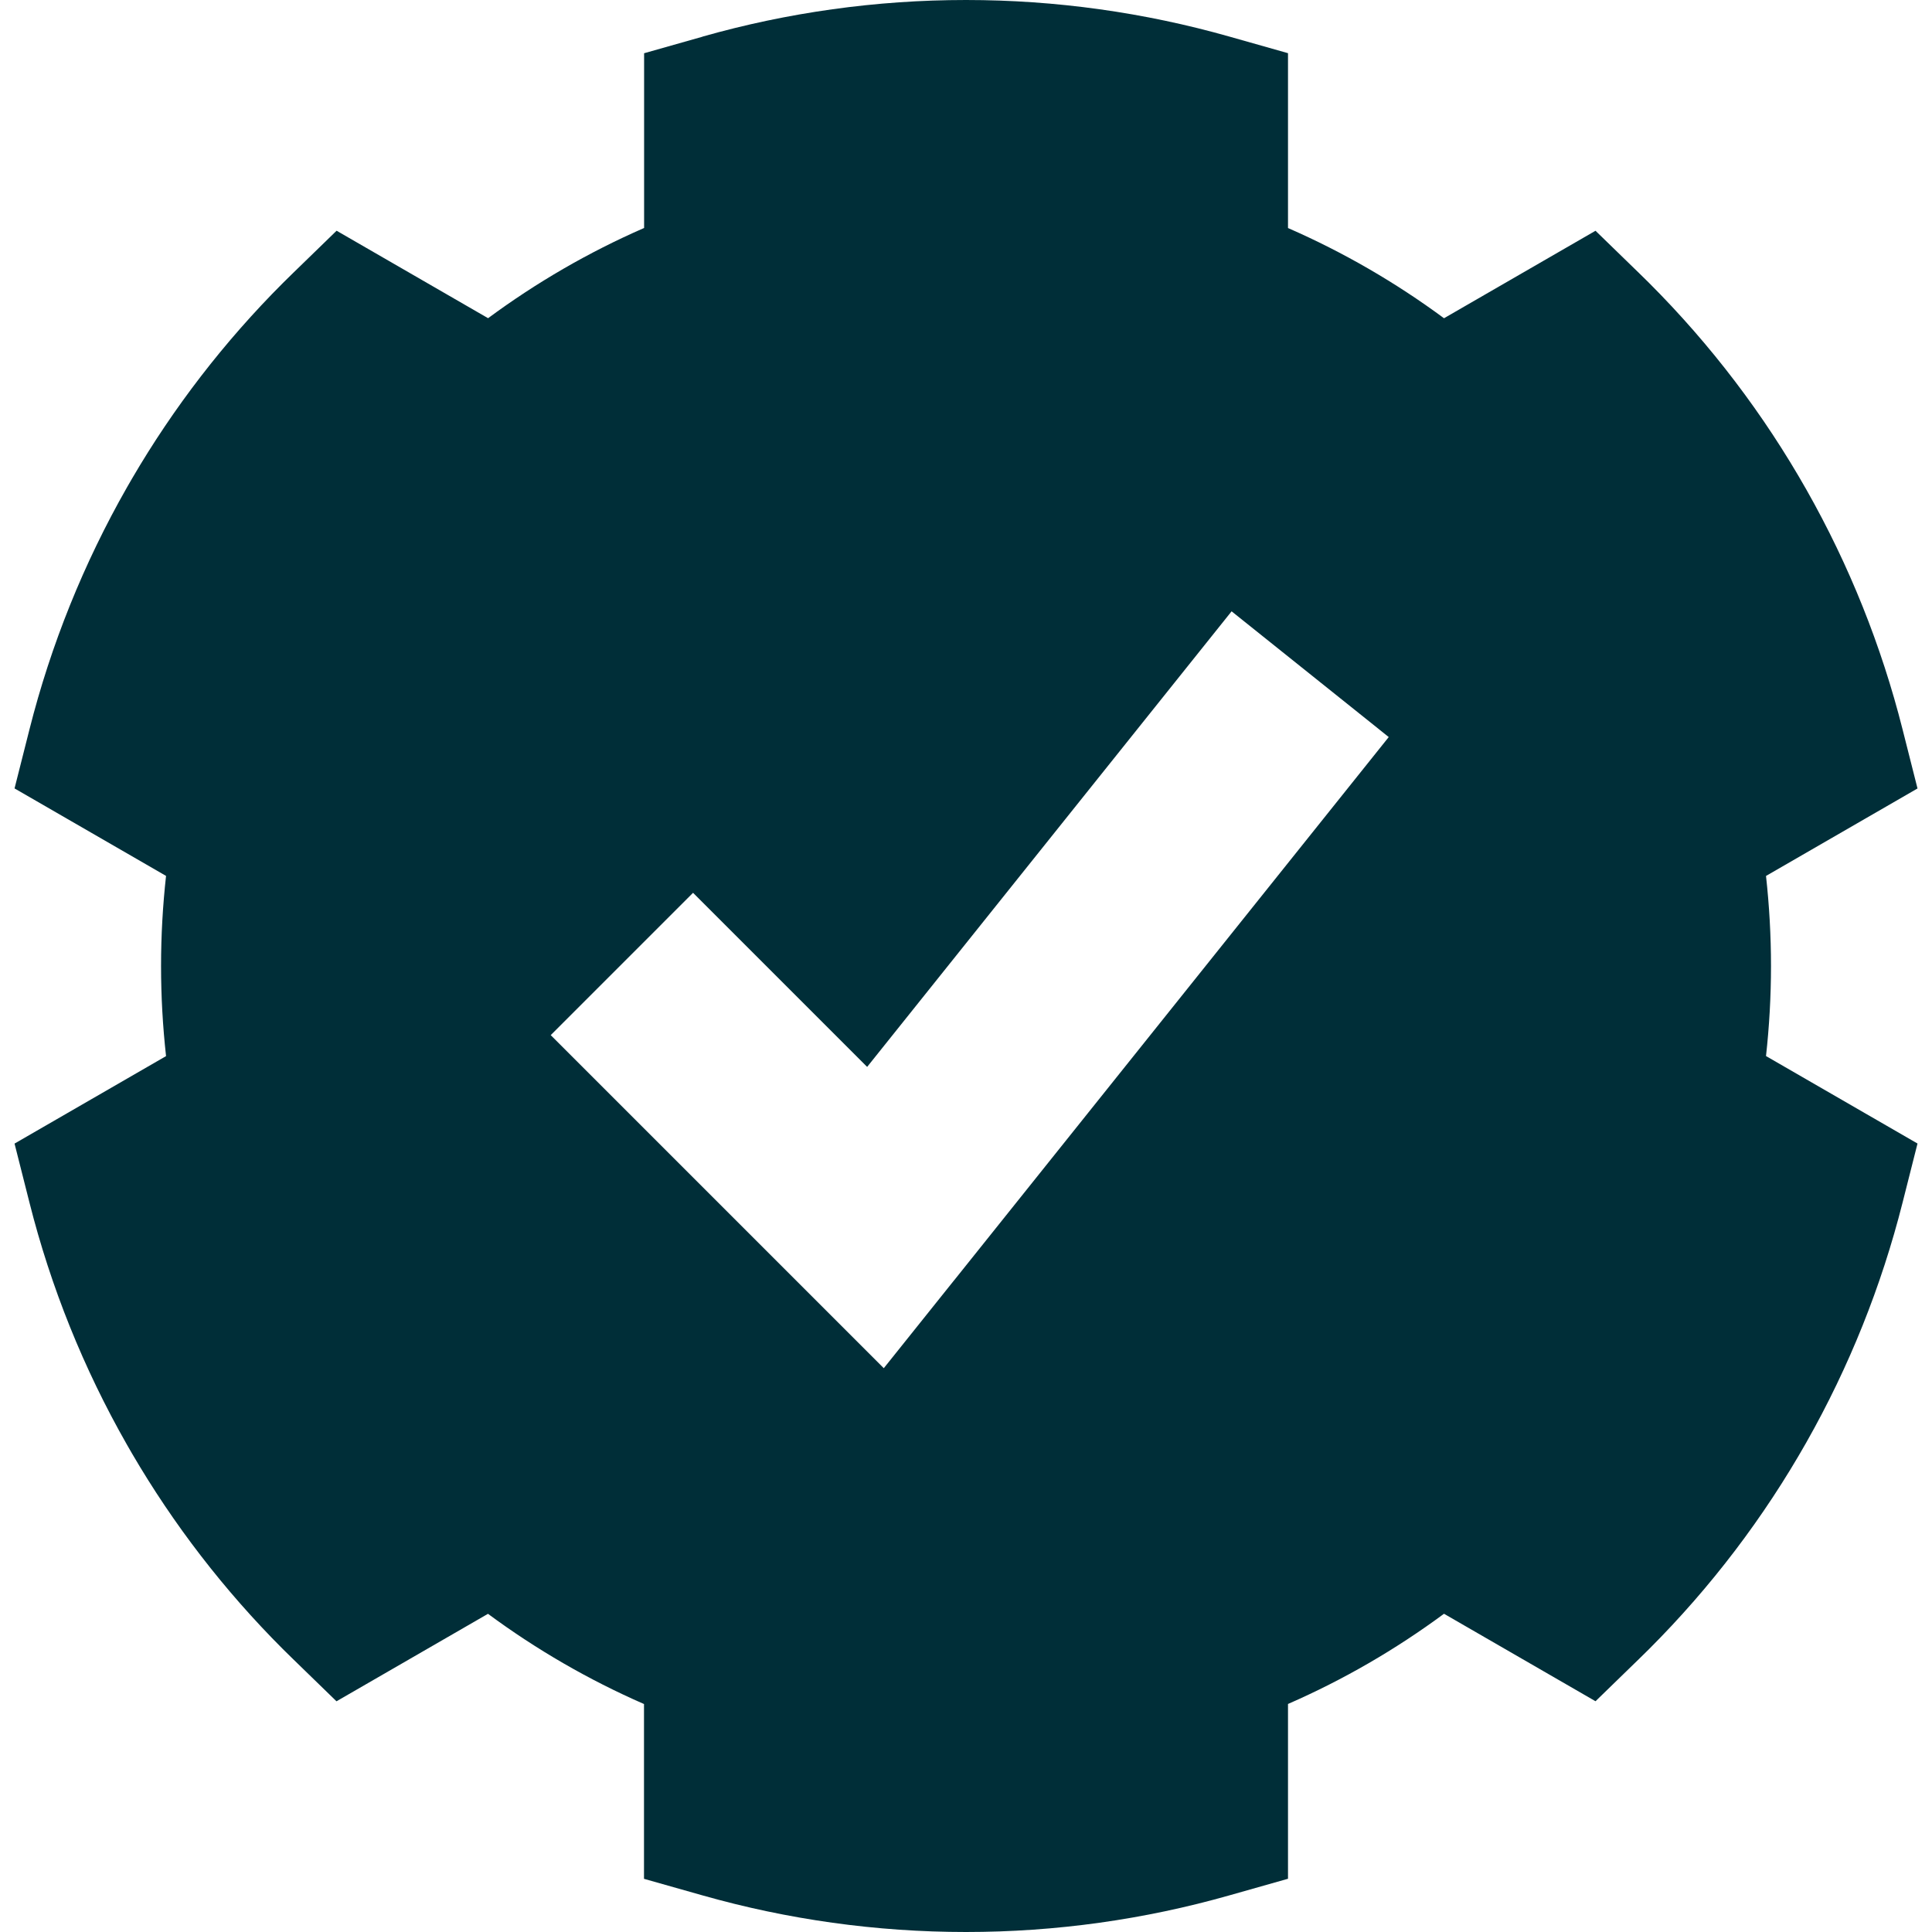 <svg xmlns="http://www.w3.org/2000/svg" fill="none" viewBox="0 0 36 36" id="Cog-Automation-Gear-Check--Streamline-Sharp" height="36" width="36">
  <desc>
    Cog Automation Gear Check Streamline Icon: https://streamlinehq.com
  </desc>
  <g id="cog-automation-gear-check--cog-automation-gear-check-optimization-verified-machinery-adjustment-setting">
    <path id="Subtract" fill="#002e38" fill-rule="evenodd" d="M13.091 0.682C14.674 0.233 16.325 0 18 0c1.675 0 3.326 0.233 4.909 0.682l1.091 0.309V4.249c1.035 0.452 2.01 1.018 2.907 1.681l1.841 -1.063 0.982 -0.567 0.813 0.79c0.062 0.06 0.124 0.121 0.185 0.182l-1.061 1.061 1.061 -1.061c2.316 2.316 3.936 5.198 4.724 8.321l0.278 1.099 -0.982 0.567 -1.841 1.063c0.061 0.551 0.093 1.111 0.093 1.678s-0.032 1.127 -0.093 1.678l1.841 1.063 0.982 0.567 -0.278 1.099c-0.789 3.123 -2.408 6.005 -4.724 8.321 -0.061 0.061 -0.123 0.122 -0.185 0.182l-0.813 0.79 -0.982 -0.567 -1.841 -1.063c-0.897 0.663 -1.871 1.229 -2.907 1.681v3.257l-1.091 0.309C21.326 35.767 19.675 36 18 36c-1.675 0 -3.326 -0.233 -4.909 -0.682l-1.091 -0.309v-3.257c-1.035 -0.452 -2.01 -1.018 -2.907 -1.681l-1.841 1.063 -0.982 0.567 -0.813 -0.79c-0.062 -0.06 -0.124 -0.121 -0.185 -0.182 -1.098 -1.098 -2.04 -2.324 -2.81 -3.642l-0.004 -0.007 0 -0 -0.091 -0.158 -0.004 -0.007 0 0c-0.805 -1.413 -1.416 -2.929 -1.814 -4.507l-0.278 -1.099 0.982 -0.567 1.841 -1.063c-0.061 -0.552 -0.093 -1.111 -0.093 -1.679s0.032 -1.127 0.093 -1.679l-1.841 -1.063 -0.982 -0.567 0.278 -1.099c0.399 -1.578 1.01 -3.095 1.816 -4.509l0.004 -0.007 0 0 0.089 -0.154 0.004 -0.007 0 0c0.771 -1.319 1.713 -2.545 2.812 -3.644 0.061 -0.061 0.123 -0.122 0.185 -0.182l0.813 -0.79 0.982 0.567 1.841 1.063c0.897 -0.663 1.871 -1.229 2.907 -1.681V0.992l1.091 -0.309ZM17.777 23.859l8.1 -10.125 -2.928 -2.343 -6.791 8.489 -3.244 -3.244 -2.652 2.652 4.725 4.725 1.481 1.481 1.309 -1.636Z" clip-rule="evenodd" stroke-width="1.5"></path>
  </g>
</svg>